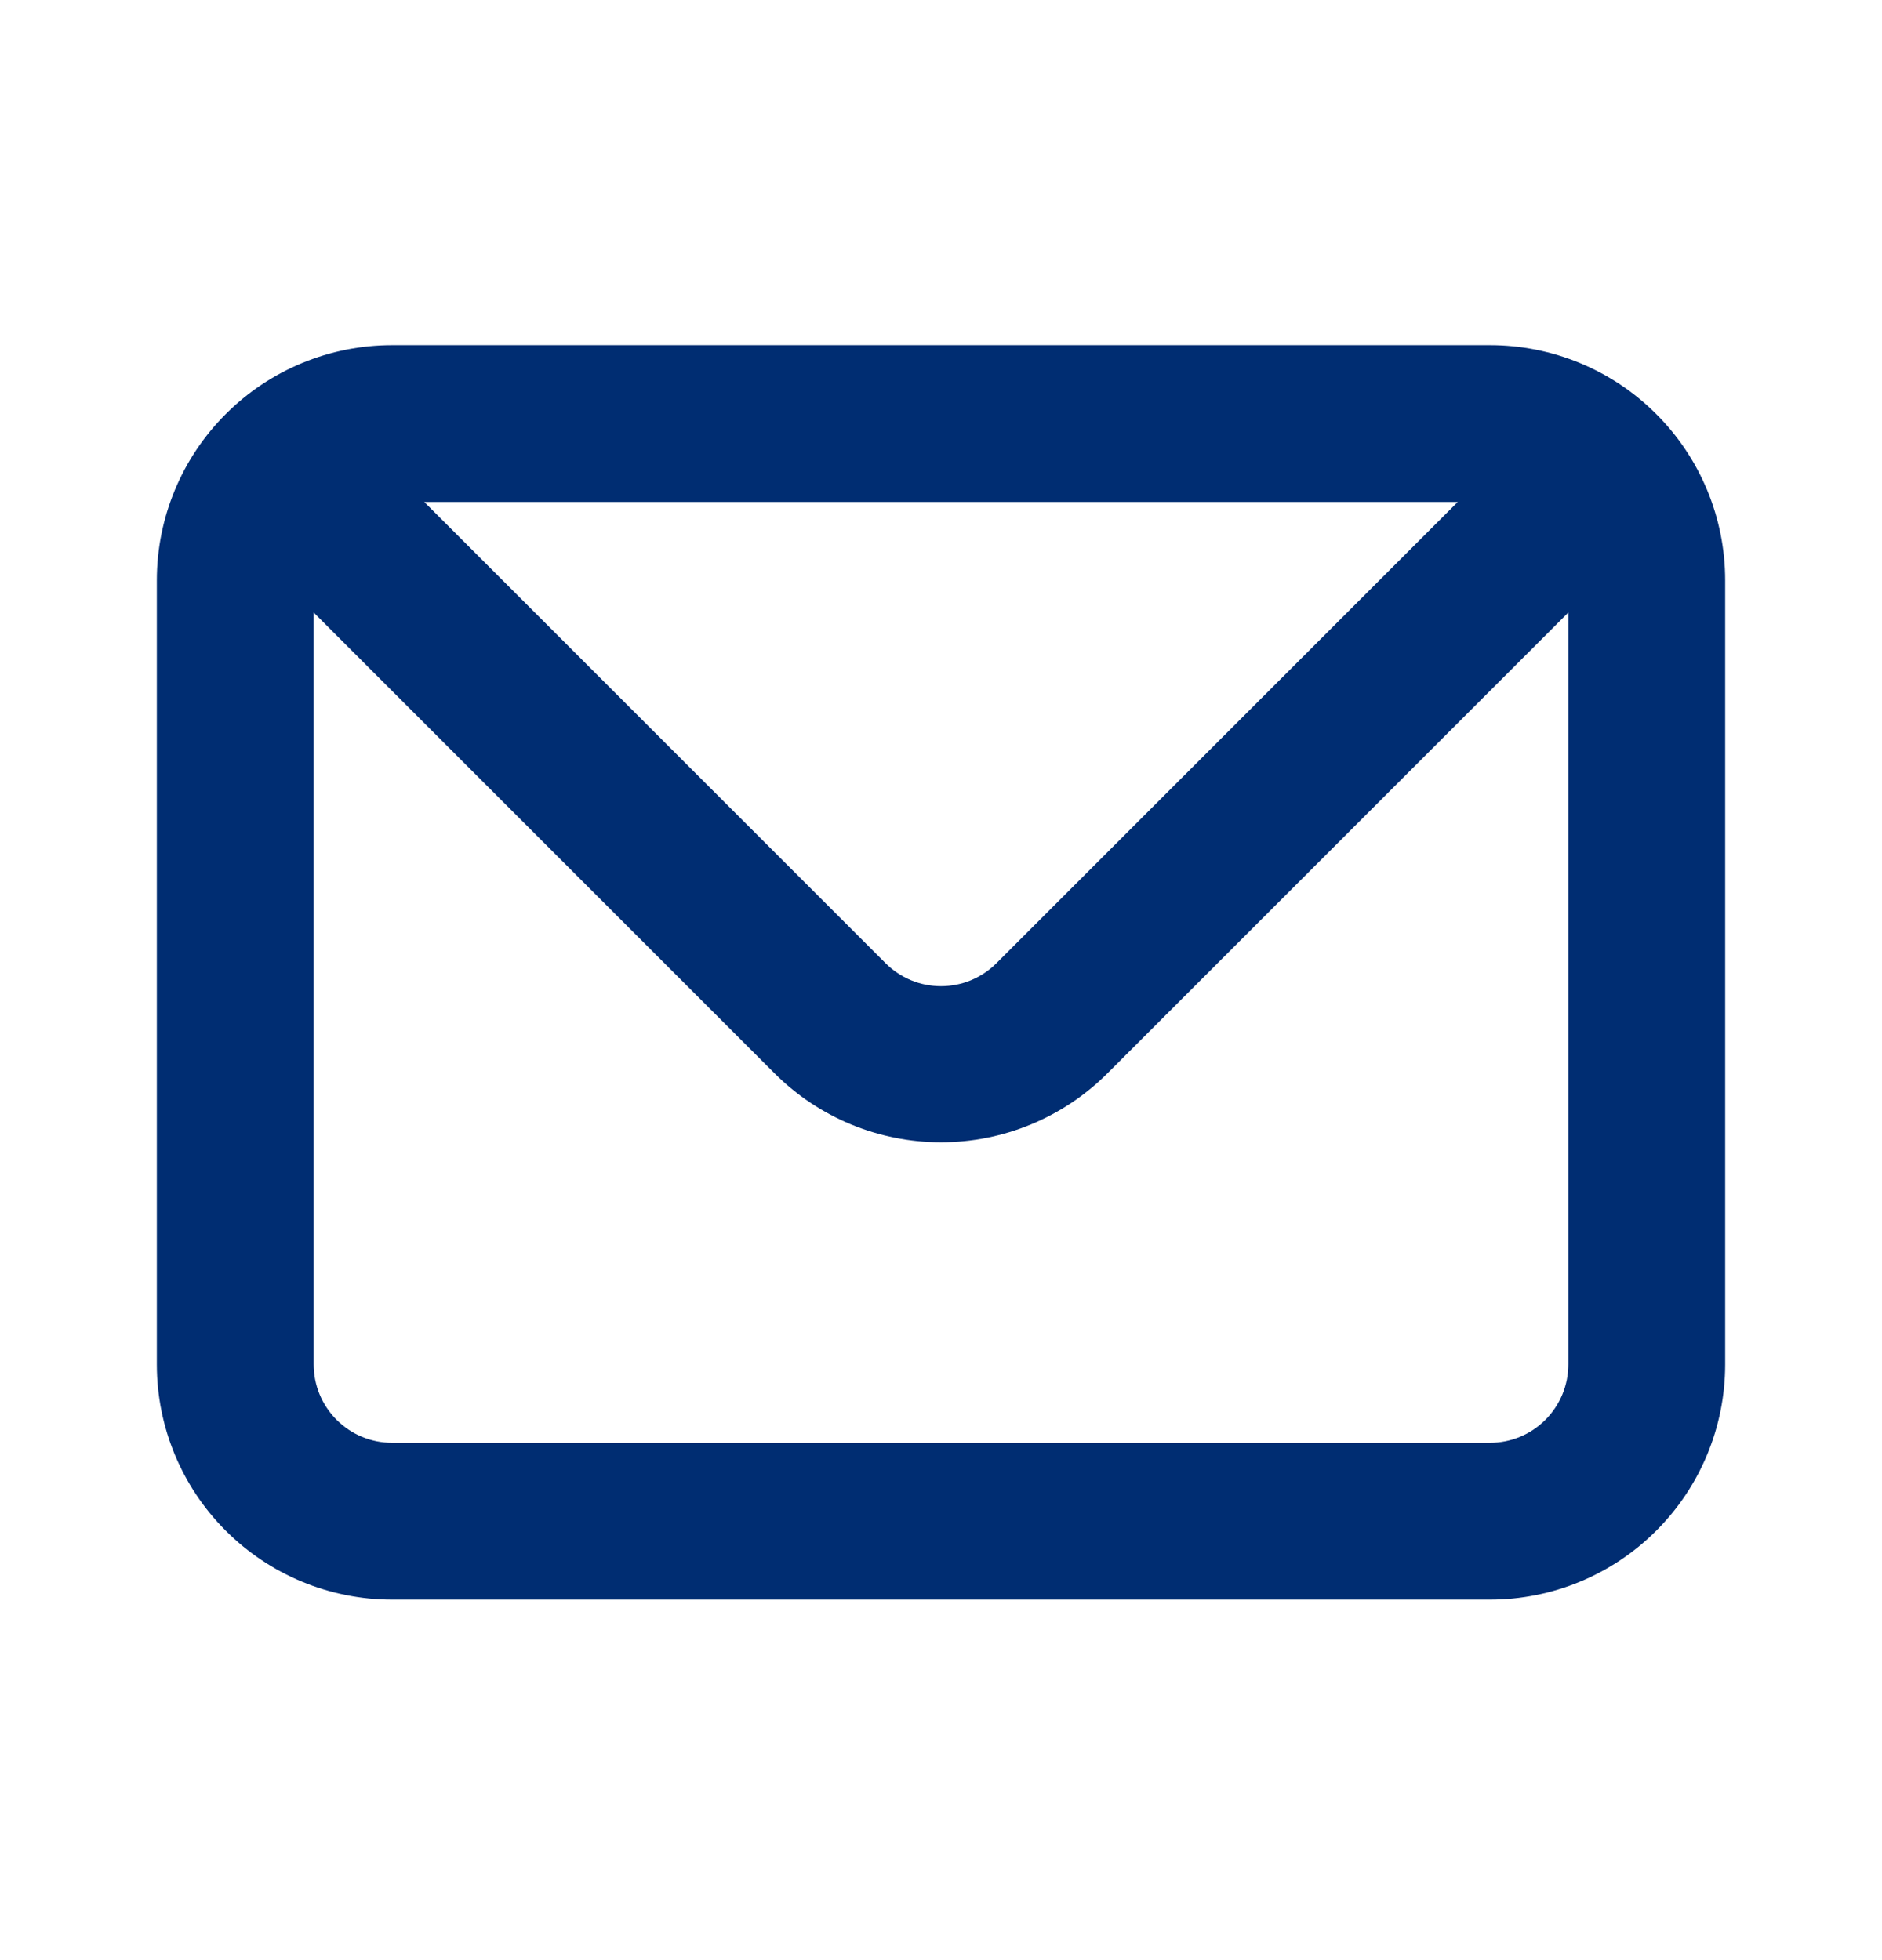 <?xml version="1.0" encoding="UTF-8"?> <svg xmlns="http://www.w3.org/2000/svg" width="24" height="25" viewBox="0 0 24 25" fill="none"><path d="M19 4.402H5C4.204 4.402 3.441 4.718 2.879 5.281C2.316 5.843 2 6.606 2 7.402V17.402C2 18.198 2.316 18.961 2.879 19.523C3.441 20.086 4.204 20.402 5 20.402H19C19.796 20.402 20.559 20.086 21.121 19.523C21.684 18.961 22 18.198 22 17.402V7.402C22 6.606 21.684 5.843 21.121 5.281C20.559 4.718 19.796 4.402 19 4.402ZM18.59 6.402L12.71 12.282C12.617 12.376 12.506 12.45 12.385 12.501C12.263 12.552 12.132 12.578 12 12.578C11.868 12.578 11.737 12.552 11.615 12.501C11.494 12.45 11.383 12.376 11.29 12.282L5.41 6.402H18.59ZM20 17.402C20 17.667 19.895 17.922 19.707 18.109C19.52 18.297 19.265 18.402 19 18.402H5C4.735 18.402 4.48 18.297 4.293 18.109C4.105 17.922 4 17.667 4 17.402V7.812L9.88 13.692C10.443 14.254 11.205 14.569 12 14.569C12.795 14.569 13.557 14.254 14.12 13.692L20 7.812V17.402Z" fill="#002D72"></path></svg> 
